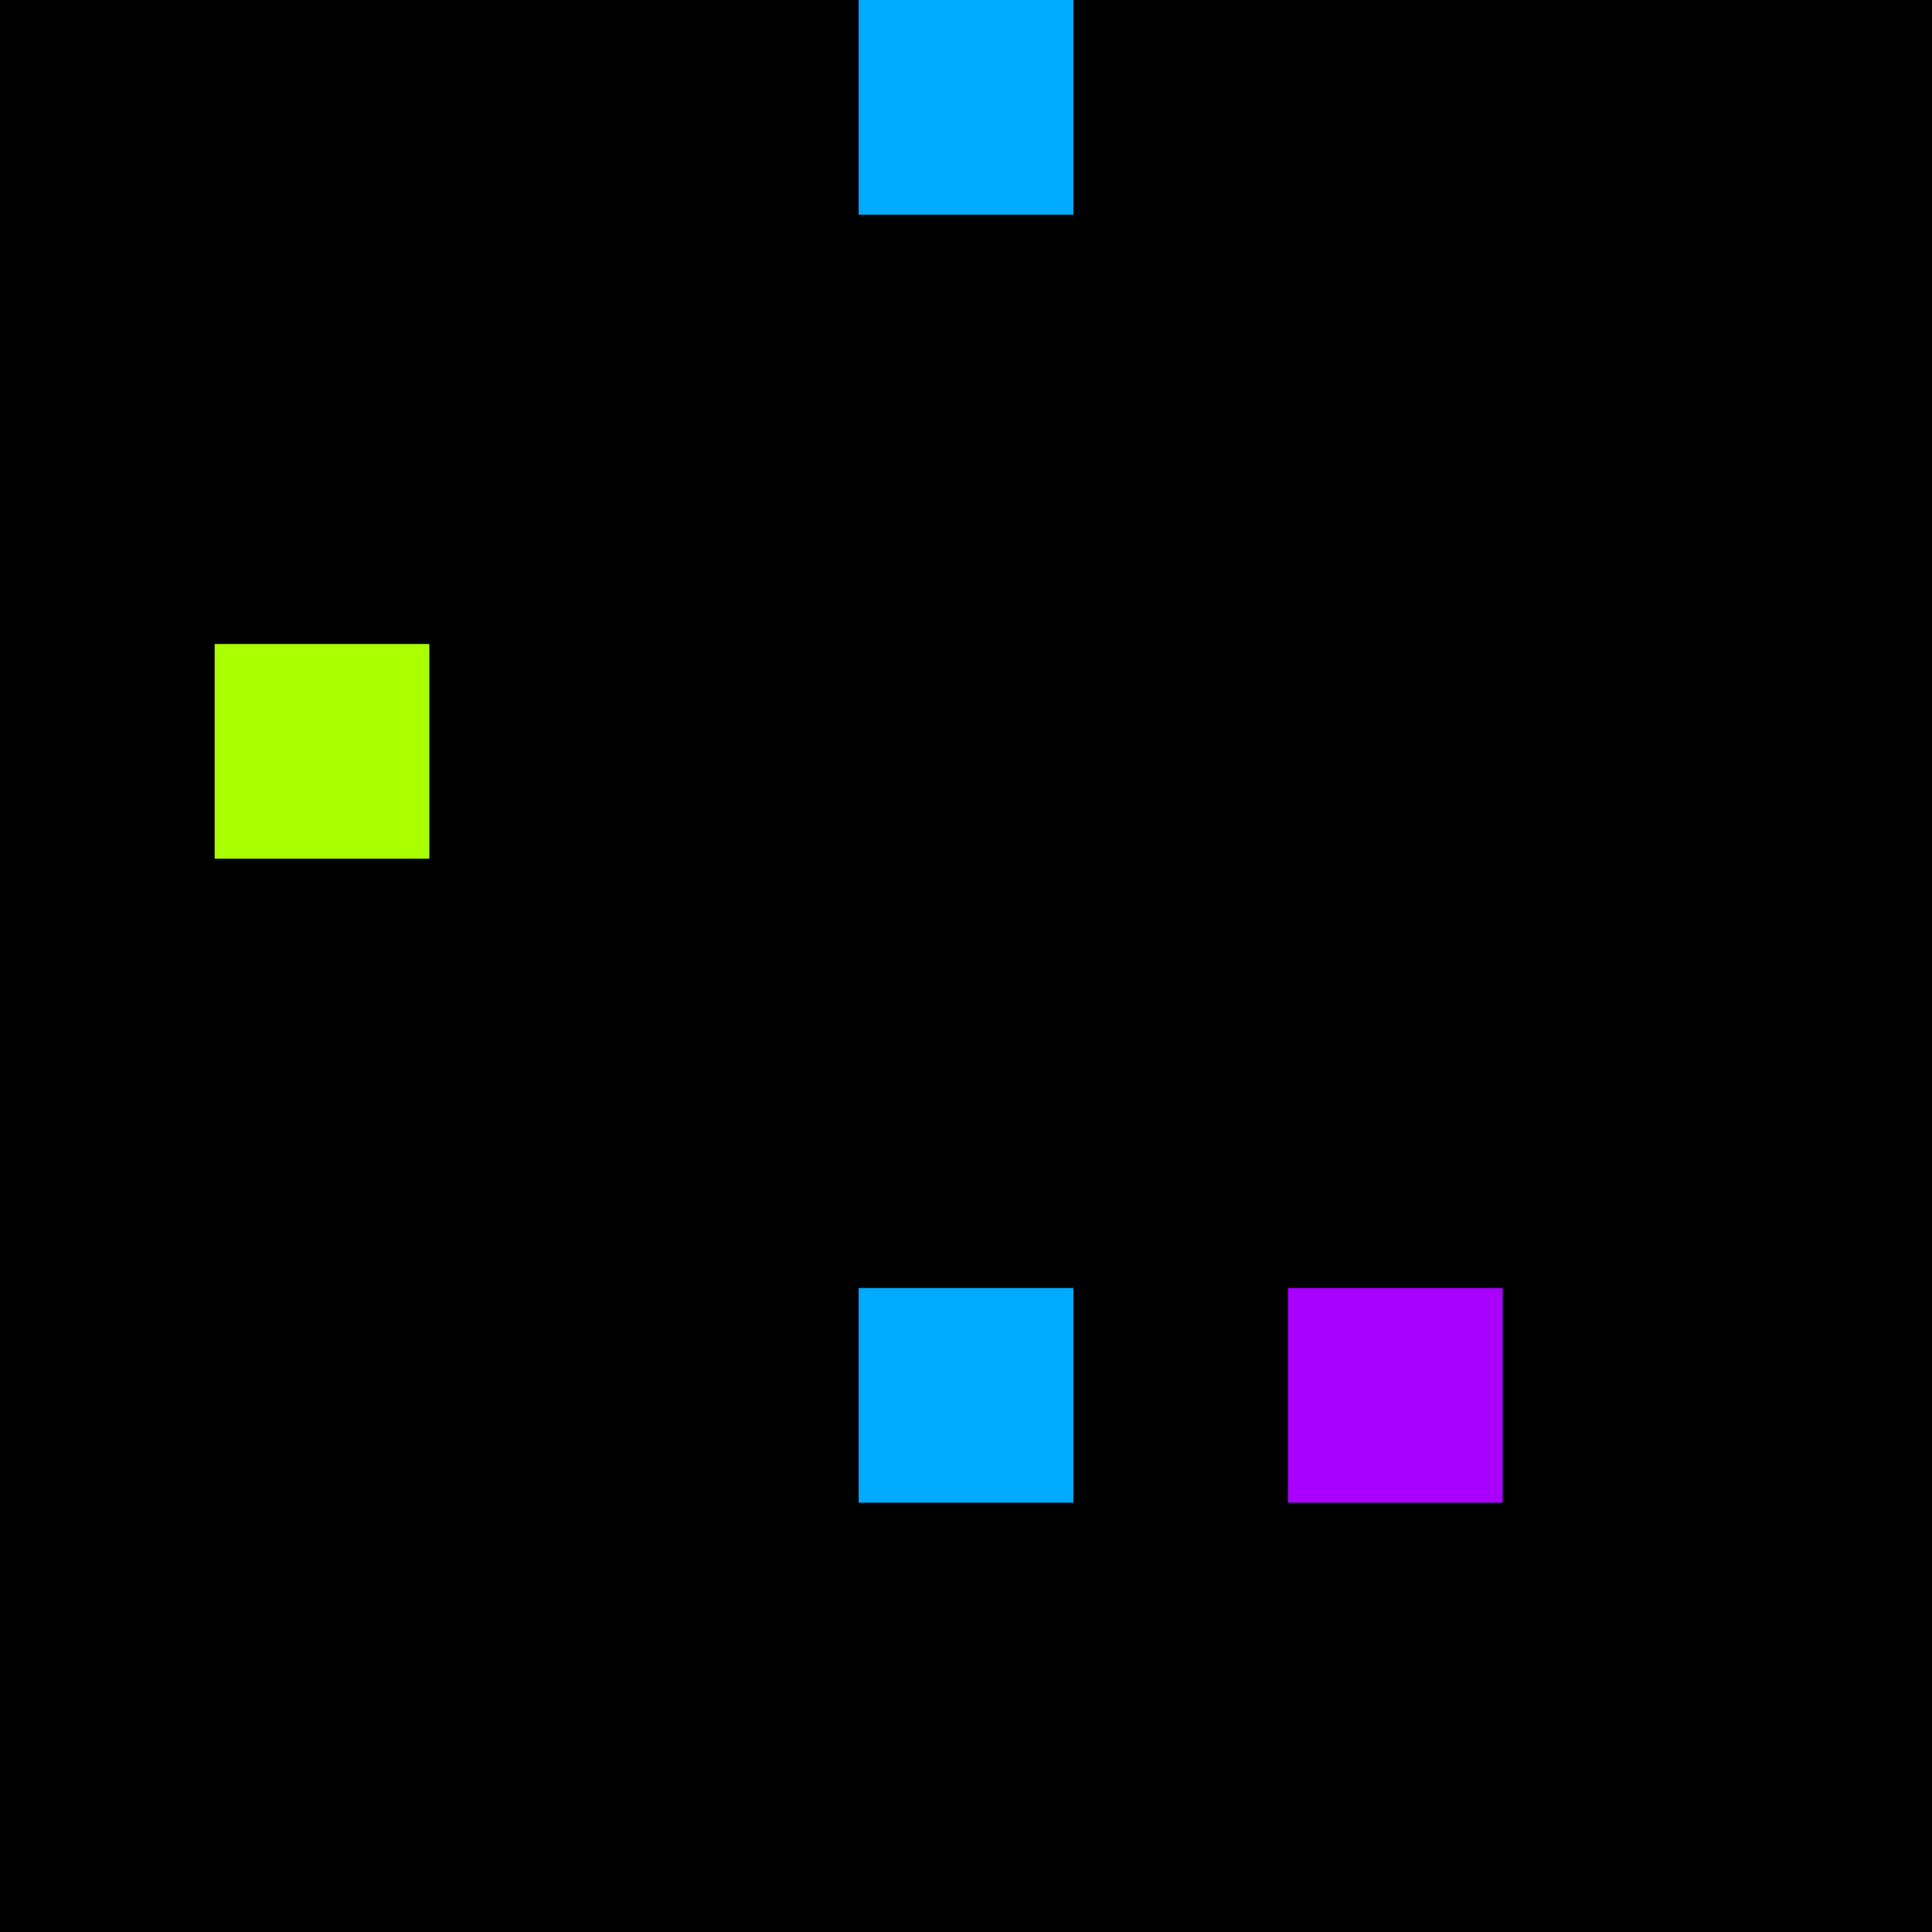 <svg xmlns="http://www.w3.org/2000/svg" version="1.1" viewBox="0 0 900 900" width="100%" height="100%" style="background:#000"><title>Primes #1403</title><rect width="900" height="900" fill="#000"/><g transform="translate(400,0)"><title>113567</title><path id="_113567" d="M0 100H100V0H0V100Z" fill="#0af" shape-rendering="geometricPrecision"><animate attributeName="d" values="M0 138.2H138.2V0H0V0Z;M0 61.8H61.80V0H0V0Z;M0 138.2H138.2V0H0V0Z" repeatCount="indefinite" calcMode="spline" keySplines=".4 0 .6 1;.4 0 .6 1" dur="113567ms" begin="t113567.click" end="click"/></path><path id="t113567" d="M0 100H100V0H0V100Z" fill-opacity="0"><animate attributeName="d" values="M0 0H0V0H0V0Z" begin="click" end="_113567.click"/></path></g><g transform="translate(100,300)"><title>113591</title><path id="_113591" d="M0 100H100V0H0V100Z" fill="#af0" shape-rendering="geometricPrecision"><animate attributeName="d" values="M0 100H61.8V38.2H0V0Z;M0 100H138.2V-38.2H0V0Z;M0 100H61.8V38.2H0V0Z" repeatCount="indefinite" calcMode="spline" keySplines=".4 0 .6 1;.4 0 .6 1" dur="113591ms" begin="0s;t113591.click" end="click"/></path><path id="t113591" d="M0 0H0V0H0V0Z" fill-opacity="0"><animate attributeName="d" values="M0 100H100V0H0V100Z" begin="_113591.click" end="click"/></path></g><g transform="translate(400,600)"><title>113621</title><path id="_113621" d="M0 100H100V0H0V100Z" fill="#0af" shape-rendering="geometricPrecision"><animate attributeName="d" values="M0 138.2H138.2V0H0V0Z;M0 61.8H61.80V0H0V0Z;M0 138.2H138.2V0H0V0Z" repeatCount="indefinite" calcMode="spline" keySplines=".4 0 .6 1;.4 0 .6 1" dur="113621ms" begin="0s;t113621.click" end="click"/></path><path id="t113621" d="M0 0H0V0H0V0Z" fill-opacity="0"><animate attributeName="d" values="M0 100H100V0H0V100Z" begin="_113621.click" end="click"/></path></g><g transform="translate(600,600)"><title>113623</title><path id="_113623" d="M0 100H100V0H0V100Z" fill="#a0f" shape-rendering="geometricPrecision"><animate attributeName="d" values="M38.2 61.8H100V0H38.2V0Z;M-38.2 138.2H100V0H-38.2V0Z;M38.2 61.8H100V0H38.2V0Z" repeatCount="indefinite" calcMode="spline" keySplines=".4 0 .6 1;.4 0 .6 1" dur="113623ms" begin="0s;t113623.click" end="click"/></path><path id="t113623" d="M0 0H0V0H0V0Z" fill-opacity="0"><animate attributeName="d" values="M0 100H100V0H0V100Z" begin="_113623.click" end="click"/></path></g></svg>
